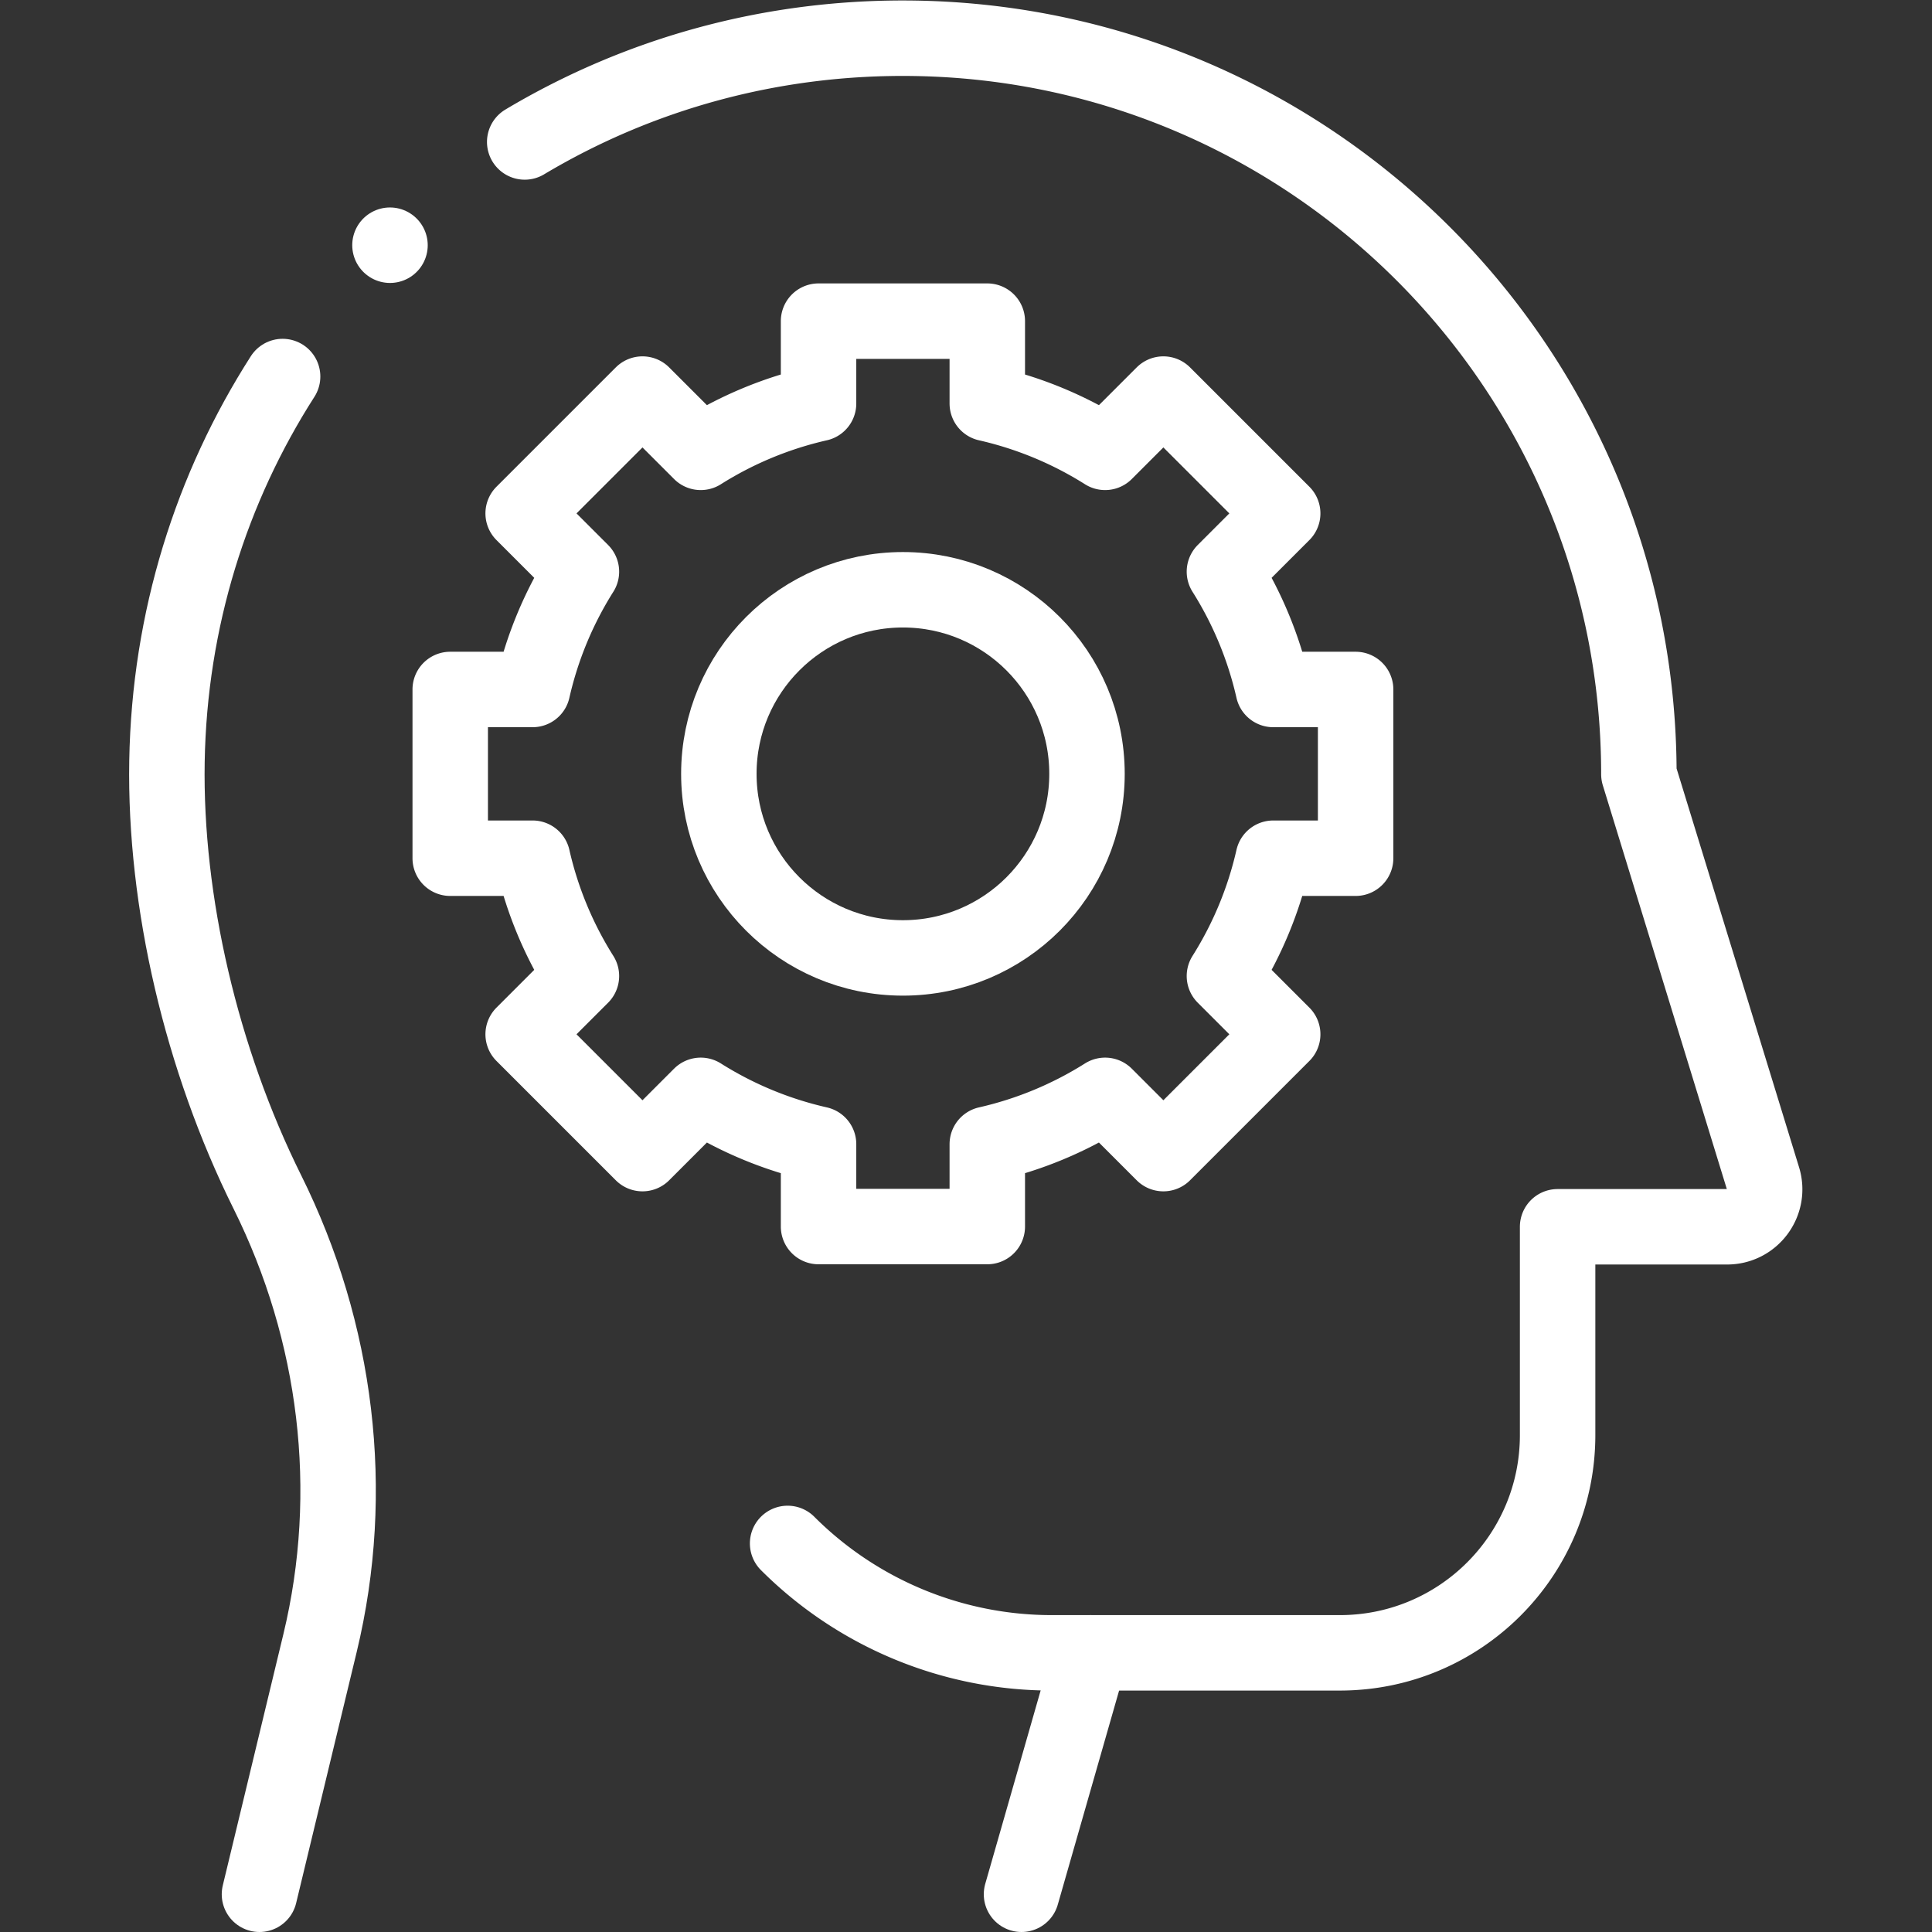 <svg xmlns="http://www.w3.org/2000/svg" version="1.1" xmlns:xlink="http://www.w3.org/1999/xlink" width="512" height="512" x="0" y="0" viewBox="0 0 682.667 682.667" style="enable-background:new 0 0 512 512" xml:space="preserve" class=""><rect x="0" y="0" width="682.667" height="682.667" fill="#333333" stroke="none"/><g><defs><clipPath id="a" clipPathUnits="userSpaceOnUse"><path d="M0 512h512V0H0Z" fill="#ffffff" opacity="1" data-original="#000000"></path></clipPath></defs><g clip-path="url(#a)" transform="matrix(1.333 0 0 -1.333 0 682.667)"><path d="M0 0c30.153 18.004 65.596 28.085 103.453 27.474 106.269-1.716 191.886-88.396 191.886-195.073l32.896-107.106c1.963-6.391-2.816-12.858-9.501-12.858h-44.938v-55.217c0-31.878-25.842-57.72-57.72-57.72h-76.375a99.008 99.008 0 0 0-70.012 29v0" style="stroke-width:20;stroke-linecap:round;stroke-linejoin:round;stroke-miterlimit:10;stroke-dasharray:none;stroke-opacity:1" transform="translate(139.09 474.5)" fill="none" stroke="#ffffff" stroke-width="20" stroke-linecap="round" stroke-linejoin="round" stroke-miterlimit="10" stroke-dasharray="none" stroke-opacity="" data-original="#000000" opacity="1" class=""></path><path d="m0 0 16.063 66.615c9.702 40.236 4.46 82.467-13.964 119.53-17.468 35.14-27.249 76.959-26.617 114.15.64 37.676 11.803 72.594 30.654 102.024" style="stroke-width:20;stroke-linecap:round;stroke-linejoin:round;stroke-miterlimit:10;stroke-dasharray:none;stroke-opacity:1" transform="translate(68.778 10)" fill="none" stroke="#ffffff" stroke-width="20" stroke-linecap="round" stroke-linejoin="round" stroke-miterlimit="10" stroke-dasharray="none" stroke-opacity="" data-original="#000000" opacity="1" class=""></path><path d="m0 0-18.333-64" style="stroke-width:20;stroke-linecap:round;stroke-linejoin:round;stroke-miterlimit:10;stroke-dasharray:none;stroke-opacity:1" transform="translate(289.111 74)" fill="none" stroke="#ffffff" stroke-width="20" stroke-linecap="round" stroke-linejoin="round" stroke-miterlimit="10" stroke-dasharray="none" stroke-opacity="" data-original="#000000" opacity="1" class=""></path><path d="m0 0-.01.01" style="stroke-width:20;stroke-linecap:round;stroke-linejoin:round;stroke-miterlimit:10;stroke-dasharray:none;stroke-opacity:1" transform="translate(103.38 447.124)" fill="none" stroke="#ffffff" stroke-width="20" stroke-linecap="round" stroke-linejoin="round" stroke-miterlimit="10" stroke-dasharray="none" stroke-opacity="" data-original="#000000" opacity="1" class=""></path><path d="M0 0v44.73h-21.83a100.07 100.07 0 0 1-12.947 31.229l15.444 15.444-31.629 31.629-15.444-15.444a100.094 100.094 0 0 1-31.229 12.947v21.83h-44.73v-21.83a100.094 100.094 0 0 1-31.229-12.947l-15.444 15.444-31.629-31.629 15.444-15.444A100.07 100.07 0 0 1-218.17 44.73H-240V0h21.83a100.07 100.07 0 0 1 12.947-31.229l-15.444-15.445 31.629-31.628 15.444 15.444a100.07 100.07 0 0 1 31.229-12.947v-21.83h44.73v21.83a100.07 100.07 0 0 1 31.229 12.947l15.444-15.444 31.629 31.628-15.444 15.445A100.07 100.07 0 0 1-21.83 0z" style="stroke-width:20;stroke-linecap:round;stroke-linejoin:round;stroke-miterlimit:10;stroke-dasharray:none;stroke-opacity:1" transform="translate(359.344 284.635)" fill="none" stroke="#ffffff" stroke-width="20" stroke-linecap="round" stroke-linejoin="round" stroke-miterlimit="10" stroke-dasharray="none" stroke-opacity="" data-original="#000000" opacity="1" class=""></path><path d="M0 0c0 26.948-21.846 48.794-48.794 48.794-26.948 0-48.794-21.846-48.794-48.794 0-26.948 21.846-48.794 48.794-48.794C-21.846-48.794 0-26.948 0 0Z" style="stroke-width:20;stroke-linecap:round;stroke-linejoin:round;stroke-miterlimit:10;stroke-dasharray:none;stroke-opacity:1" transform="translate(288.138 307)" fill="none" stroke="#ffffff" stroke-width="20" stroke-linecap="round" stroke-linejoin="round" stroke-miterlimit="10" stroke-dasharray="none" stroke-opacity="" data-original="#000000" opacity="1" class=""></path></g></g></svg>